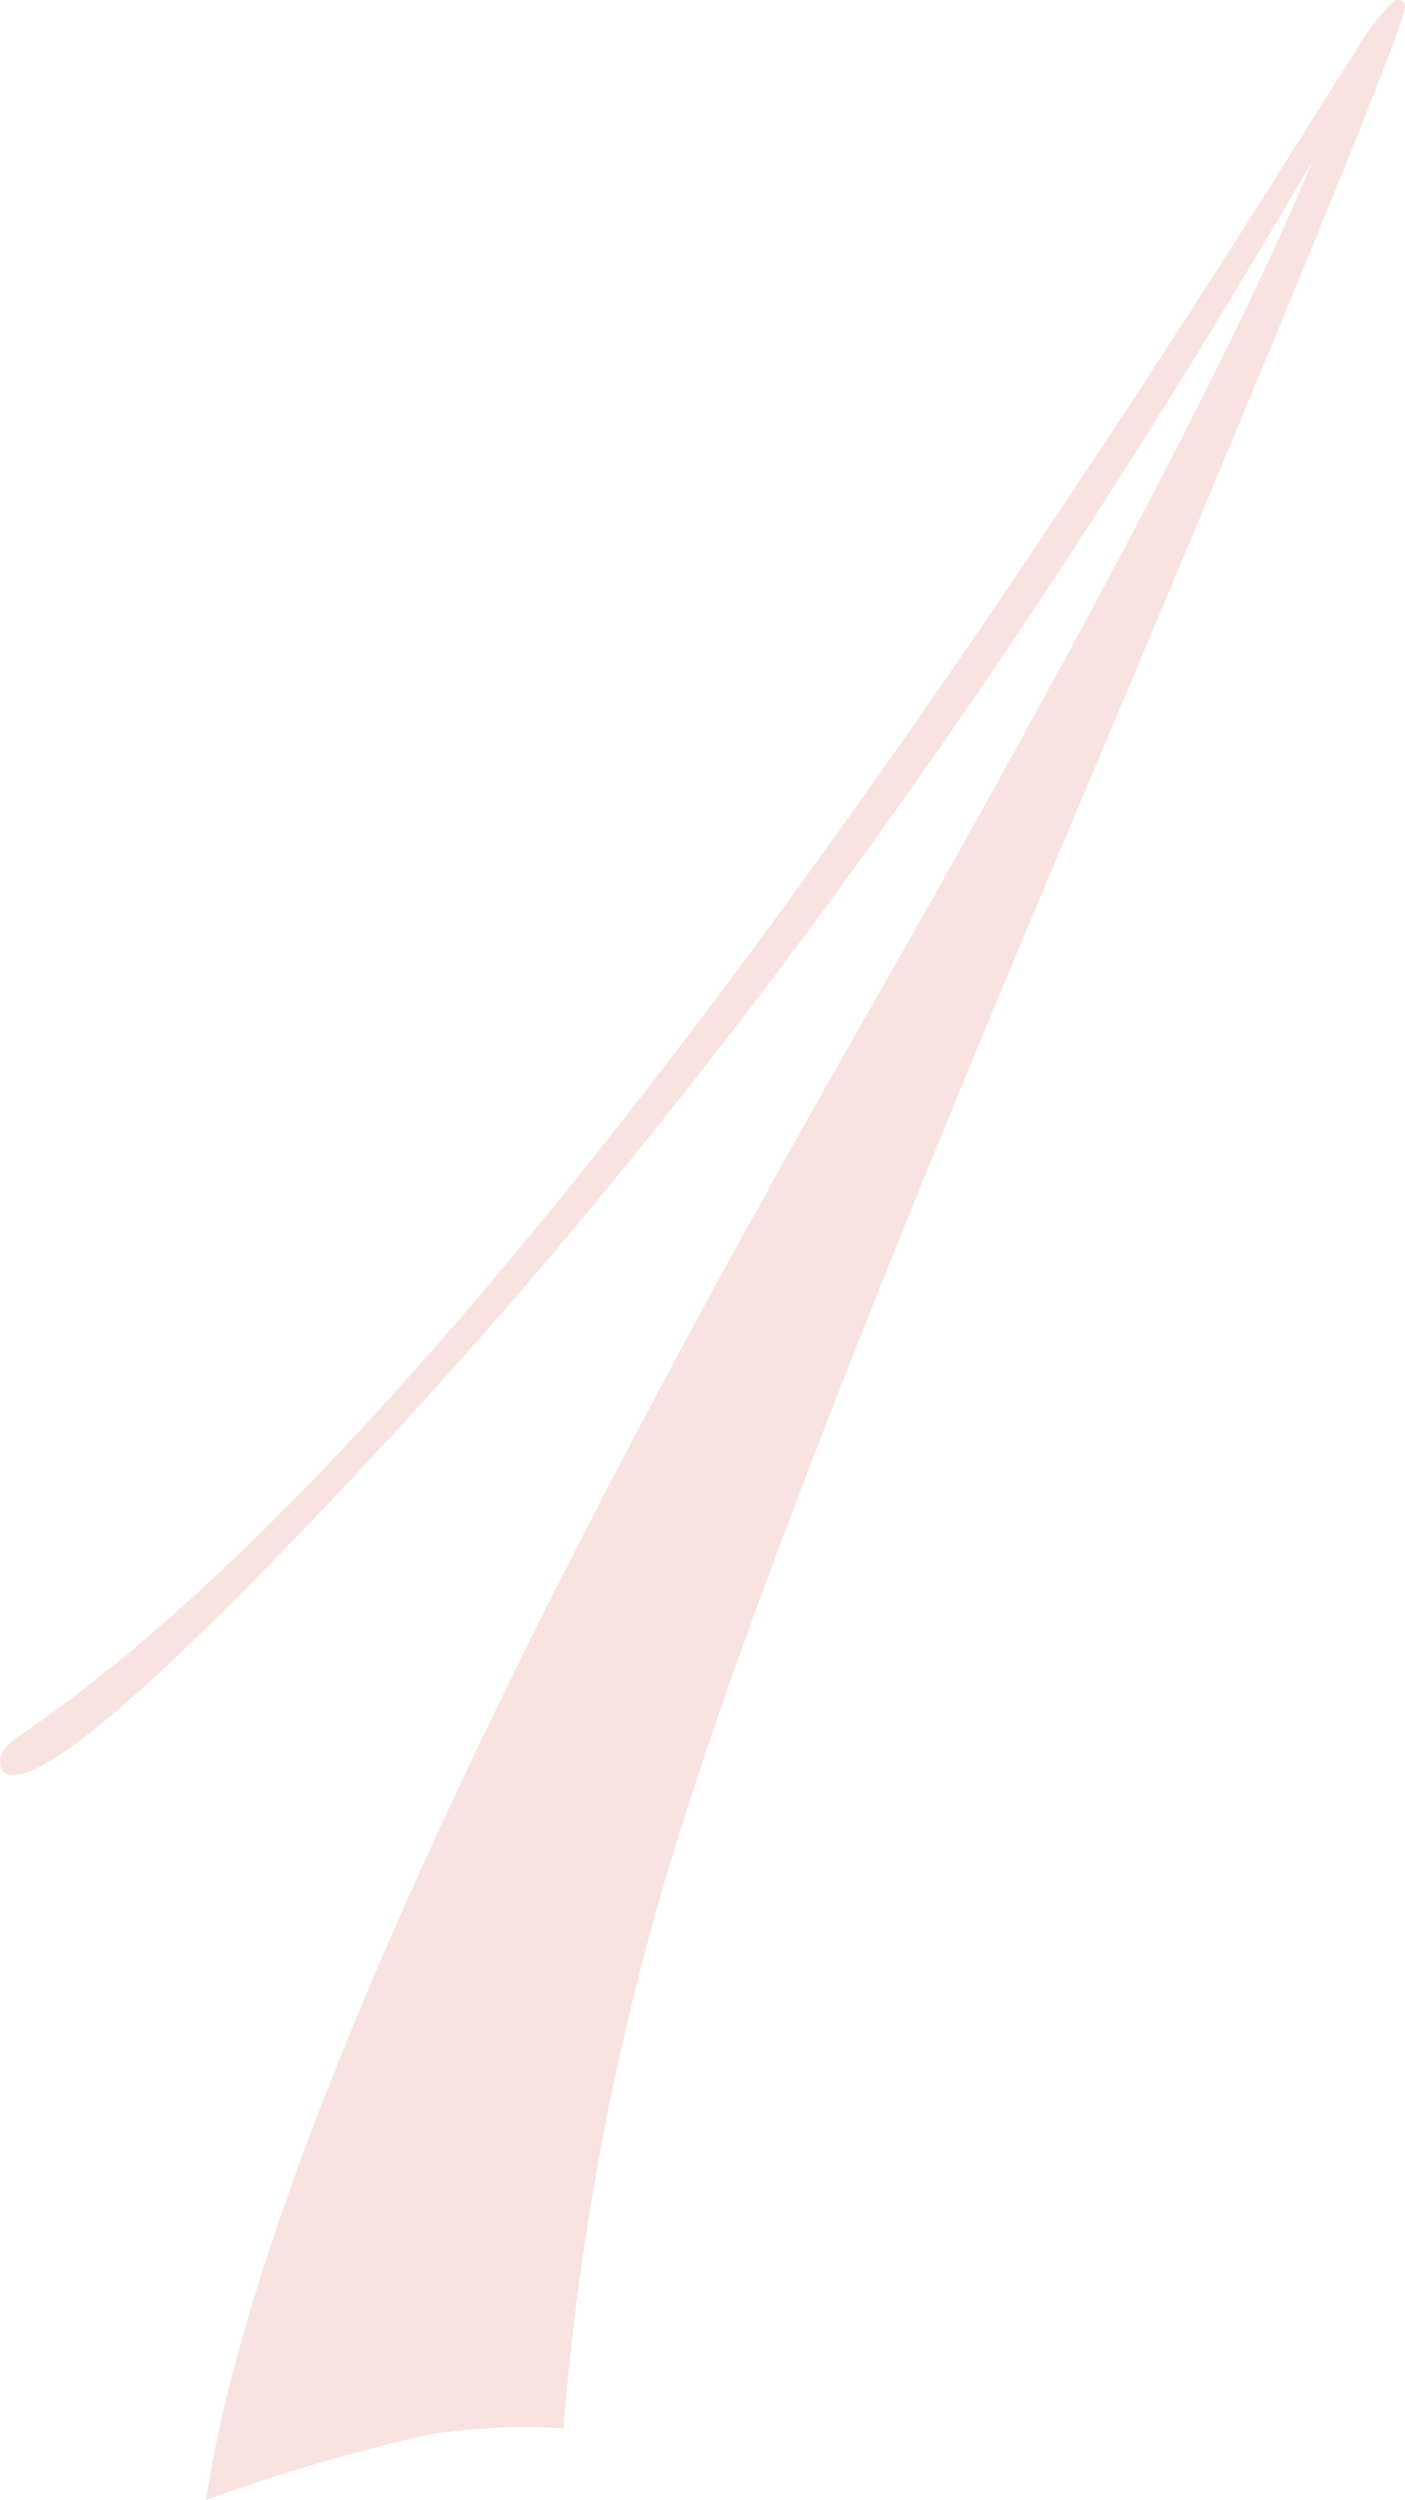 <svg xmlns="http://www.w3.org/2000/svg" viewBox="0 0 51.22 91.11">
  <defs>
    <style>
      .cls-1 {
        opacity: 0.3;
      }

      .cls-2 {
        fill: #e6a199;
      }
    </style>
  </defs>
  <g id="レイヤー_2" data-name="レイヤー 2">
    <g id="_02" data-name="02">
      <g class="cls-1">
        <path class="cls-2" d="M51.22.22Q51.34.93,38.64,31,28.46,55.11,24.92,66.33A98.64,98.64,0,0,0,20.54,88.5a22.86,22.86,0,0,0-4.88.22,67.44,67.44,0,0,0-8.15,2.39Q10,74.88,31.06,37.93,44,15.27,47.85,5.86,32,33.06,14.58,52,3.31,64.2.71,64.66c-.41.07-.65,0-.7-.35s.19-.72.76-1.09q18-12.28,47.86-60.12l.81-1.25A7,7,0,0,1,50.87,0C51.07,0,51.19,0,51.22.22Z"/>
      </g>
    </g>
  </g>
</svg>
